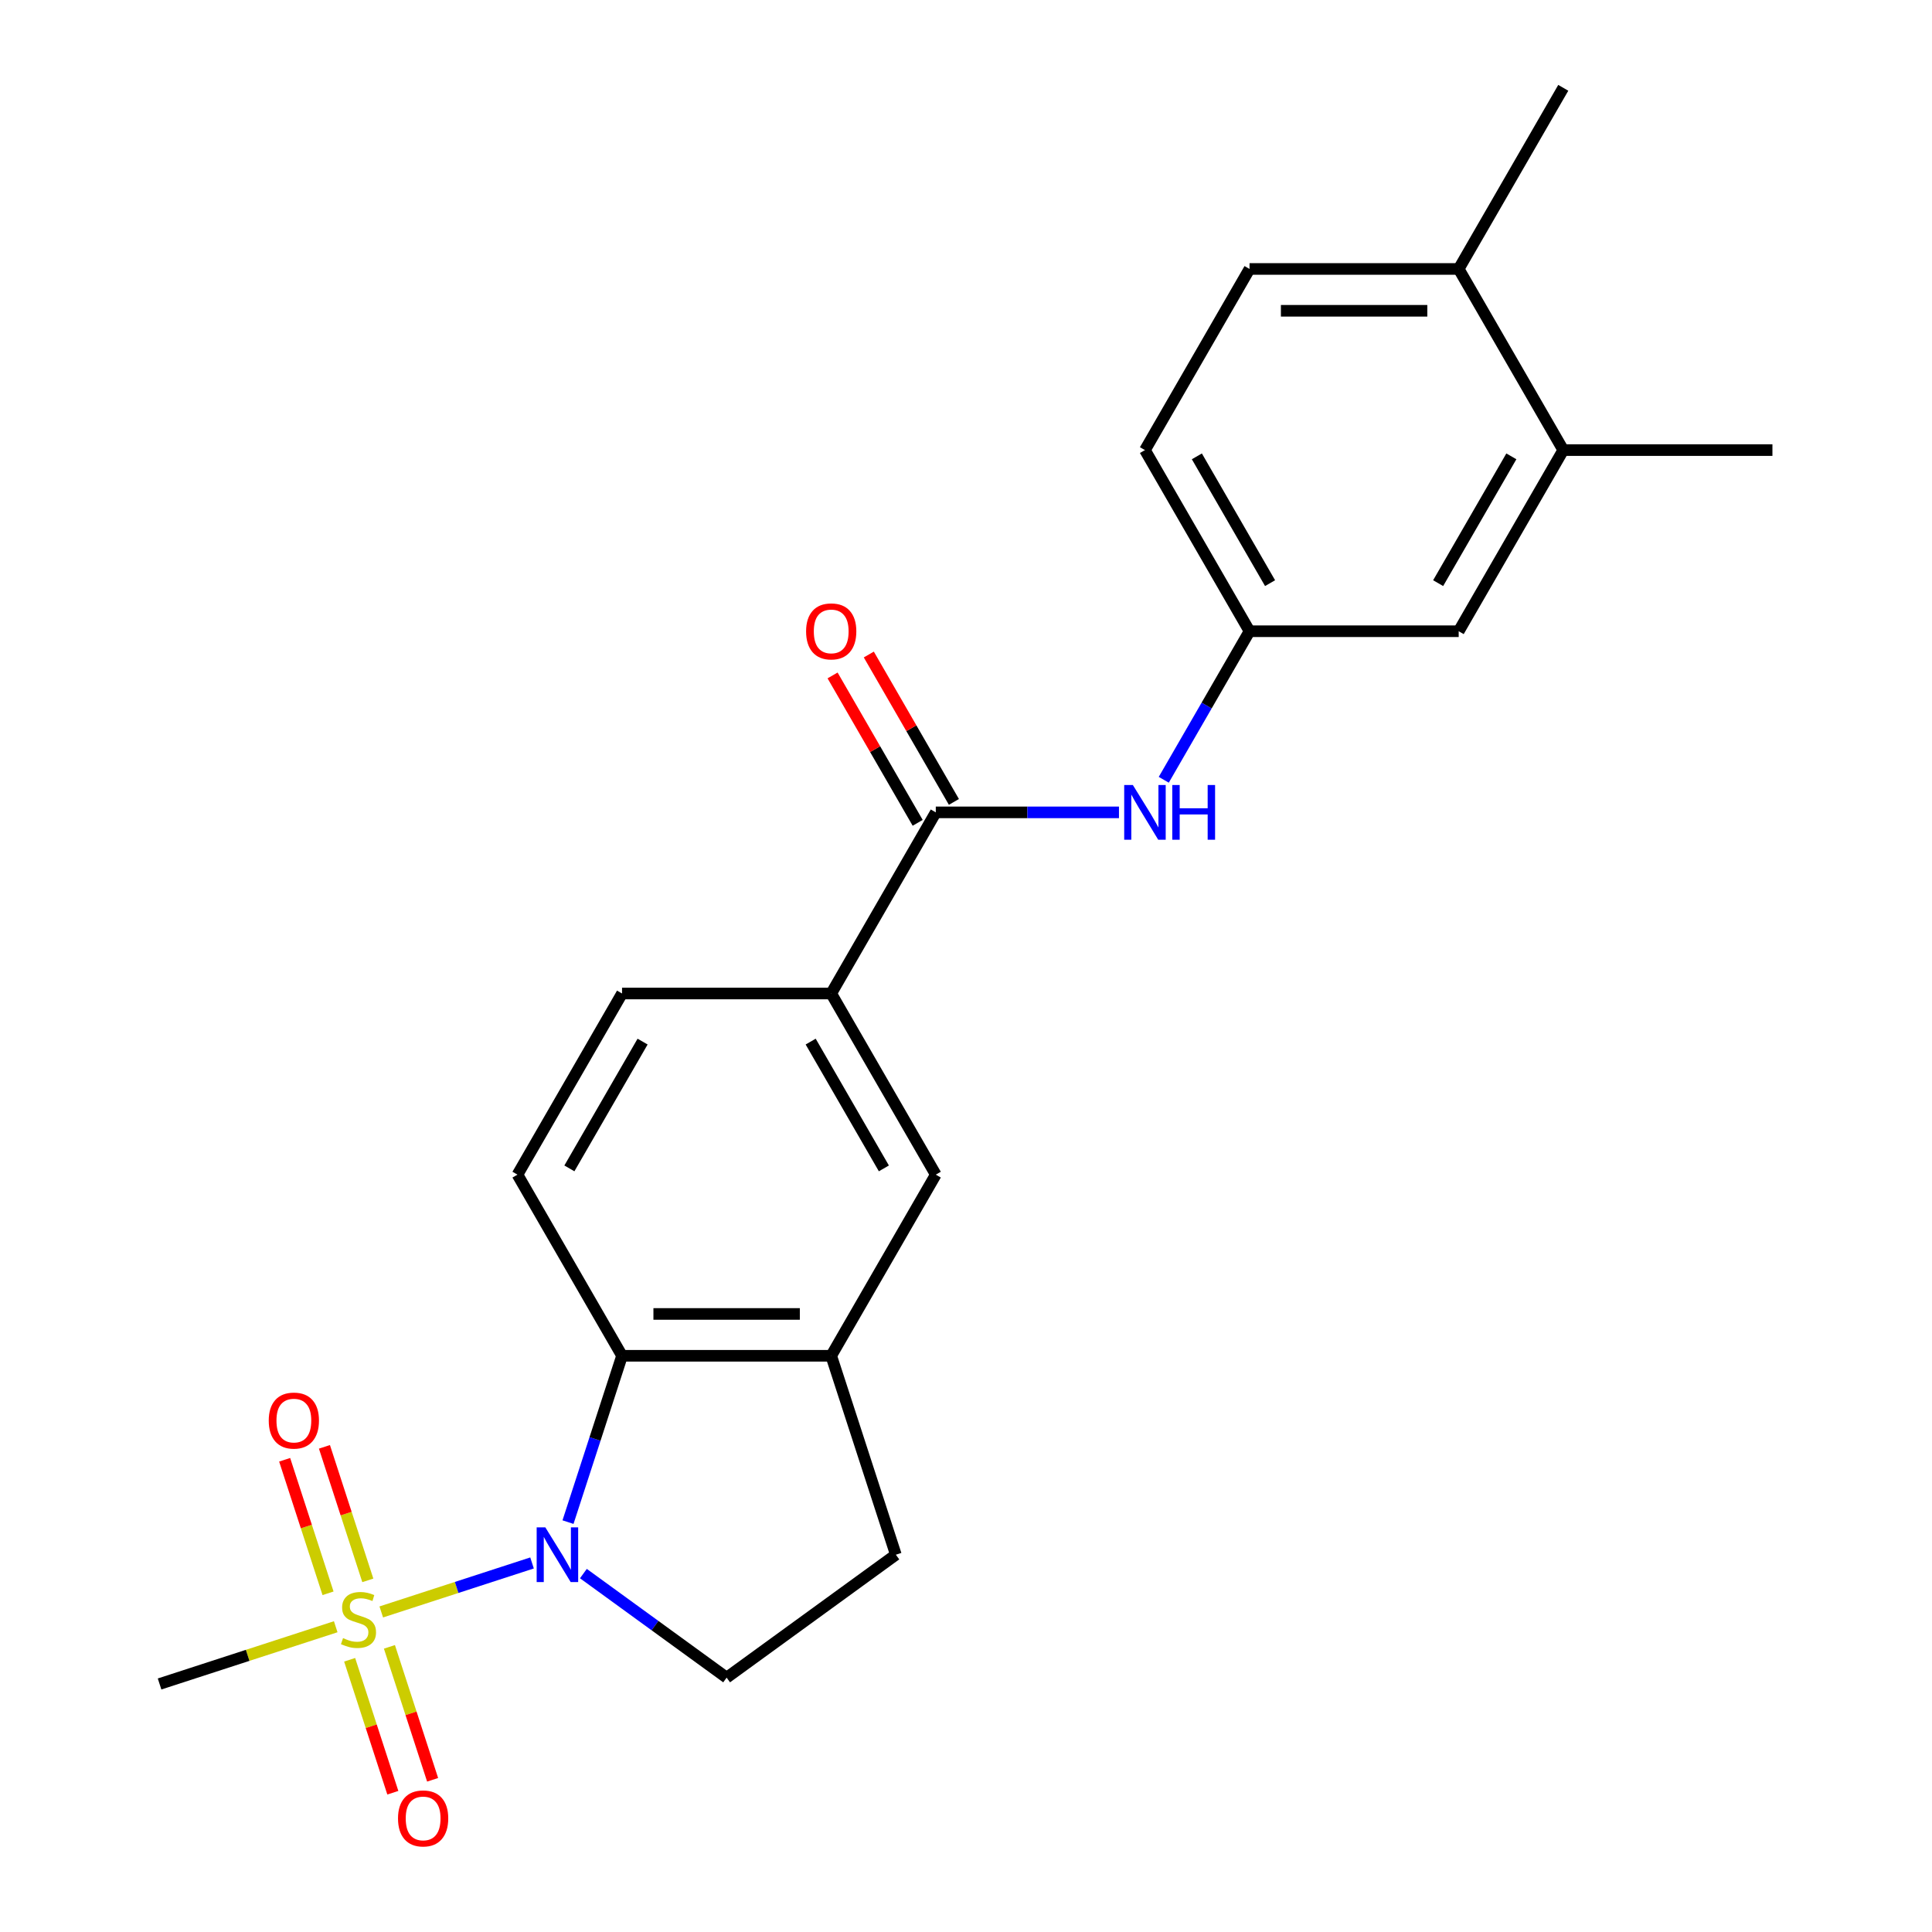 <?xml version='1.0' encoding='iso-8859-1'?>
<svg version='1.1' baseProfile='full'
              xmlns='http://www.w3.org/2000/svg'
                      xmlns:rdkit='http://www.rdkit.org/xml'
                      xmlns:xlink='http://www.w3.org/1999/xlink'
                  xml:space='preserve'
width='1000px' height='1000px' viewBox='0 0 1000 1000'>
<!-- END OF HEADER -->
<rect style='opacity:1.0;fill:#FFFFFF;stroke:none' width='1000' height='1000' x='0' y='0'> </rect>
<path class='bond-0' d='M 197.342,834.338 L 236.361,821.66' style='fill:none;fill-rule:evenodd;stroke:#CCCC00;stroke-width:6px;stroke-linecap:butt;stroke-linejoin:miter;stroke-opacity:1' />
<path class='bond-0' d='M 236.361,821.66 L 275.381,808.982' style='fill:none;fill-rule:evenodd;stroke:#0000FF;stroke-width:6px;stroke-linecap:butt;stroke-linejoin:miter;stroke-opacity:1' />
<path class='bond-9' d='M 190.384,817.996 L 179.156,783.44' style='fill:none;fill-rule:evenodd;stroke:#CCCC00;stroke-width:6px;stroke-linecap:butt;stroke-linejoin:miter;stroke-opacity:1' />
<path class='bond-9' d='M 179.156,783.44 L 167.929,748.884' style='fill:none;fill-rule:evenodd;stroke:#FF0000;stroke-width:6px;stroke-linecap:butt;stroke-linejoin:miter;stroke-opacity:1' />
<path class='bond-9' d='M 169.792,824.687 L 158.564,790.131' style='fill:none;fill-rule:evenodd;stroke:#CCCC00;stroke-width:6px;stroke-linecap:butt;stroke-linejoin:miter;stroke-opacity:1' />
<path class='bond-9' d='M 158.564,790.131 L 147.336,755.575' style='fill:none;fill-rule:evenodd;stroke:#FF0000;stroke-width:6px;stroke-linecap:butt;stroke-linejoin:miter;stroke-opacity:1' />
<path class='bond-10' d='M 180.973,859.1 L 192.152,893.506' style='fill:none;fill-rule:evenodd;stroke:#CCCC00;stroke-width:6px;stroke-linecap:butt;stroke-linejoin:miter;stroke-opacity:1' />
<path class='bond-10' d='M 192.152,893.506 L 203.332,927.911' style='fill:none;fill-rule:evenodd;stroke:#FF0000;stroke-width:6px;stroke-linecap:butt;stroke-linejoin:miter;stroke-opacity:1' />
<path class='bond-10' d='M 201.566,852.409 L 212.745,886.815' style='fill:none;fill-rule:evenodd;stroke:#CCCC00;stroke-width:6px;stroke-linecap:butt;stroke-linejoin:miter;stroke-opacity:1' />
<path class='bond-10' d='M 212.745,886.815 L 223.924,921.22' style='fill:none;fill-rule:evenodd;stroke:#FF0000;stroke-width:6px;stroke-linecap:butt;stroke-linejoin:miter;stroke-opacity:1' />
<path class='bond-19' d='M 173.769,841.998 L 128.181,856.81' style='fill:none;fill-rule:evenodd;stroke:#CCCC00;stroke-width:6px;stroke-linecap:butt;stroke-linejoin:miter;stroke-opacity:1' />
<path class='bond-19' d='M 128.181,856.81 L 82.593,871.622' style='fill:none;fill-rule:evenodd;stroke:#000000;stroke-width:6px;stroke-linecap:butt;stroke-linejoin:miter;stroke-opacity:1' />
<path class='bond-1' d='M 293.998,787.847 L 307.985,744.799' style='fill:none;fill-rule:evenodd;stroke:#0000FF;stroke-width:6px;stroke-linecap:butt;stroke-linejoin:miter;stroke-opacity:1' />
<path class='bond-1' d='M 307.985,744.799 L 321.972,701.751' style='fill:none;fill-rule:evenodd;stroke:#000000;stroke-width:6px;stroke-linecap:butt;stroke-linejoin:miter;stroke-opacity:1' />
<path class='bond-6' d='M 301.964,814.483 L 339.033,841.415' style='fill:none;fill-rule:evenodd;stroke:#0000FF;stroke-width:6px;stroke-linecap:butt;stroke-linejoin:miter;stroke-opacity:1' />
<path class='bond-6' d='M 339.033,841.415 L 376.102,868.348' style='fill:none;fill-rule:evenodd;stroke:#000000;stroke-width:6px;stroke-linecap:butt;stroke-linejoin:miter;stroke-opacity:1' />
<path class='bond-3' d='M 321.972,701.751 L 430.233,701.751' style='fill:none;fill-rule:evenodd;stroke:#000000;stroke-width:6px;stroke-linecap:butt;stroke-linejoin:miter;stroke-opacity:1' />
<path class='bond-3' d='M 338.211,680.099 L 413.994,680.099' style='fill:none;fill-rule:evenodd;stroke:#000000;stroke-width:6px;stroke-linecap:butt;stroke-linejoin:miter;stroke-opacity:1' />
<path class='bond-8' d='M 321.972,701.751 L 267.842,607.995' style='fill:none;fill-rule:evenodd;stroke:#000000;stroke-width:6px;stroke-linecap:butt;stroke-linejoin:miter;stroke-opacity:1' />
<path class='bond-2' d='M 484.363,420.481 L 430.233,514.238' style='fill:none;fill-rule:evenodd;stroke:#000000;stroke-width:6px;stroke-linecap:butt;stroke-linejoin:miter;stroke-opacity:1' />
<path class='bond-4' d='M 484.363,420.481 L 531.771,420.481' style='fill:none;fill-rule:evenodd;stroke:#000000;stroke-width:6px;stroke-linecap:butt;stroke-linejoin:miter;stroke-opacity:1' />
<path class='bond-4' d='M 531.771,420.481 L 579.178,420.481' style='fill:none;fill-rule:evenodd;stroke:#0000FF;stroke-width:6px;stroke-linecap:butt;stroke-linejoin:miter;stroke-opacity:1' />
<path class='bond-14' d='M 493.739,415.068 L 471.716,376.923' style='fill:none;fill-rule:evenodd;stroke:#000000;stroke-width:6px;stroke-linecap:butt;stroke-linejoin:miter;stroke-opacity:1' />
<path class='bond-14' d='M 471.716,376.923 L 449.693,338.778' style='fill:none;fill-rule:evenodd;stroke:#FF0000;stroke-width:6px;stroke-linecap:butt;stroke-linejoin:miter;stroke-opacity:1' />
<path class='bond-14' d='M 474.988,425.894 L 452.965,387.749' style='fill:none;fill-rule:evenodd;stroke:#000000;stroke-width:6px;stroke-linecap:butt;stroke-linejoin:miter;stroke-opacity:1' />
<path class='bond-14' d='M 452.965,387.749 L 430.942,349.604' style='fill:none;fill-rule:evenodd;stroke:#FF0000;stroke-width:6px;stroke-linecap:butt;stroke-linejoin:miter;stroke-opacity:1' />
<path class='bond-7' d='M 430.233,701.751 L 484.363,607.995' style='fill:none;fill-rule:evenodd;stroke:#000000;stroke-width:6px;stroke-linecap:butt;stroke-linejoin:miter;stroke-opacity:1' />
<path class='bond-23' d='M 430.233,701.751 L 463.687,804.713' style='fill:none;fill-rule:evenodd;stroke:#000000;stroke-width:6px;stroke-linecap:butt;stroke-linejoin:miter;stroke-opacity:1' />
<path class='bond-12' d='M 602.362,403.615 L 624.558,365.17' style='fill:none;fill-rule:evenodd;stroke:#0000FF;stroke-width:6px;stroke-linecap:butt;stroke-linejoin:miter;stroke-opacity:1' />
<path class='bond-12' d='M 624.558,365.17 L 646.755,326.725' style='fill:none;fill-rule:evenodd;stroke:#000000;stroke-width:6px;stroke-linecap:butt;stroke-linejoin:miter;stroke-opacity:1' />
<path class='bond-5' d='M 430.233,514.238 L 321.972,514.238' style='fill:none;fill-rule:evenodd;stroke:#000000;stroke-width:6px;stroke-linecap:butt;stroke-linejoin:miter;stroke-opacity:1' />
<path class='bond-24' d='M 430.233,514.238 L 484.363,607.995' style='fill:none;fill-rule:evenodd;stroke:#000000;stroke-width:6px;stroke-linecap:butt;stroke-linejoin:miter;stroke-opacity:1' />
<path class='bond-24' d='M 419.601,539.128 L 457.492,604.757' style='fill:none;fill-rule:evenodd;stroke:#000000;stroke-width:6px;stroke-linecap:butt;stroke-linejoin:miter;stroke-opacity:1' />
<path class='bond-13' d='M 376.102,868.348 L 463.687,804.713' style='fill:none;fill-rule:evenodd;stroke:#000000;stroke-width:6px;stroke-linecap:butt;stroke-linejoin:miter;stroke-opacity:1' />
<path class='bond-16' d='M 267.842,607.995 L 321.972,514.238' style='fill:none;fill-rule:evenodd;stroke:#000000;stroke-width:6px;stroke-linecap:butt;stroke-linejoin:miter;stroke-opacity:1' />
<path class='bond-16' d='M 294.712,604.757 L 332.604,539.128' style='fill:none;fill-rule:evenodd;stroke:#000000;stroke-width:6px;stroke-linecap:butt;stroke-linejoin:miter;stroke-opacity:1' />
<path class='bond-11' d='M 809.146,232.968 L 755.016,326.725' style='fill:none;fill-rule:evenodd;stroke:#000000;stroke-width:6px;stroke-linecap:butt;stroke-linejoin:miter;stroke-opacity:1' />
<path class='bond-11' d='M 782.275,236.205 L 744.384,301.835' style='fill:none;fill-rule:evenodd;stroke:#000000;stroke-width:6px;stroke-linecap:butt;stroke-linejoin:miter;stroke-opacity:1' />
<path class='bond-21' d='M 809.146,232.968 L 917.407,232.968' style='fill:none;fill-rule:evenodd;stroke:#000000;stroke-width:6px;stroke-linecap:butt;stroke-linejoin:miter;stroke-opacity:1' />
<path class='bond-25' d='M 809.146,232.968 L 755.016,139.211' style='fill:none;fill-rule:evenodd;stroke:#000000;stroke-width:6px;stroke-linecap:butt;stroke-linejoin:miter;stroke-opacity:1' />
<path class='bond-15' d='M 646.755,326.725 L 755.016,326.725' style='fill:none;fill-rule:evenodd;stroke:#000000;stroke-width:6px;stroke-linecap:butt;stroke-linejoin:miter;stroke-opacity:1' />
<path class='bond-20' d='M 646.755,326.725 L 592.624,232.968' style='fill:none;fill-rule:evenodd;stroke:#000000;stroke-width:6px;stroke-linecap:butt;stroke-linejoin:miter;stroke-opacity:1' />
<path class='bond-20' d='M 657.386,301.835 L 619.495,236.205' style='fill:none;fill-rule:evenodd;stroke:#000000;stroke-width:6px;stroke-linecap:butt;stroke-linejoin:miter;stroke-opacity:1' />
<path class='bond-17' d='M 755.016,139.211 L 646.755,139.211' style='fill:none;fill-rule:evenodd;stroke:#000000;stroke-width:6px;stroke-linecap:butt;stroke-linejoin:miter;stroke-opacity:1' />
<path class='bond-17' d='M 738.776,160.863 L 662.994,160.863' style='fill:none;fill-rule:evenodd;stroke:#000000;stroke-width:6px;stroke-linecap:butt;stroke-linejoin:miter;stroke-opacity:1' />
<path class='bond-22' d='M 755.016,139.211 L 809.146,45.455' style='fill:none;fill-rule:evenodd;stroke:#000000;stroke-width:6px;stroke-linecap:butt;stroke-linejoin:miter;stroke-opacity:1' />
<path class='bond-18' d='M 646.755,139.211 L 592.624,232.968' style='fill:none;fill-rule:evenodd;stroke:#000000;stroke-width:6px;stroke-linecap:butt;stroke-linejoin:miter;stroke-opacity:1' />
<path  class='atom-0' d='M 177.555 847.888
Q 177.875 848.008, 179.195 848.568
Q 180.515 849.128, 181.955 849.488
Q 183.435 849.808, 184.875 849.808
Q 187.555 849.808, 189.115 848.528
Q 190.675 847.208, 190.675 844.928
Q 190.675 843.368, 189.875 842.408
Q 189.115 841.448, 187.915 840.928
Q 186.715 840.408, 184.715 839.808
Q 182.195 839.048, 180.675 838.328
Q 179.195 837.608, 178.115 836.088
Q 177.075 834.568, 177.075 832.008
Q 177.075 828.448, 179.475 826.248
Q 181.915 824.048, 186.715 824.048
Q 189.995 824.048, 193.715 825.608
L 192.795 828.688
Q 189.395 827.288, 186.835 827.288
Q 184.075 827.288, 182.555 828.448
Q 181.035 829.568, 181.075 831.528
Q 181.075 833.048, 181.835 833.968
Q 182.635 834.888, 183.755 835.408
Q 184.915 835.928, 186.835 836.528
Q 189.395 837.328, 190.915 838.128
Q 192.435 838.928, 193.515 840.568
Q 194.635 842.168, 194.635 844.928
Q 194.635 848.848, 191.995 850.968
Q 189.395 853.048, 185.035 853.048
Q 182.515 853.048, 180.595 852.488
Q 178.715 851.968, 176.475 851.048
L 177.555 847.888
' fill='#CCCC00'/>
<path  class='atom-1' d='M 282.258 790.553
L 291.538 805.553
Q 292.458 807.033, 293.938 809.713
Q 295.418 812.393, 295.498 812.553
L 295.498 790.553
L 299.258 790.553
L 299.258 818.873
L 295.378 818.873
L 285.418 802.473
Q 284.258 800.553, 283.018 798.353
Q 281.818 796.153, 281.458 795.473
L 281.458 818.873
L 277.778 818.873
L 277.778 790.553
L 282.258 790.553
' fill='#0000FF'/>
<path  class='atom-5' d='M 586.364 406.321
L 595.644 421.321
Q 596.564 422.801, 598.044 425.481
Q 599.524 428.161, 599.604 428.321
L 599.604 406.321
L 603.364 406.321
L 603.364 434.641
L 599.484 434.641
L 589.524 418.241
Q 588.364 416.321, 587.124 414.121
Q 585.924 411.921, 585.564 411.241
L 585.564 434.641
L 581.884 434.641
L 581.884 406.321
L 586.364 406.321
' fill='#0000FF'/>
<path  class='atom-5' d='M 606.764 406.321
L 610.604 406.321
L 610.604 418.361
L 625.084 418.361
L 625.084 406.321
L 628.924 406.321
L 628.924 434.641
L 625.084 434.641
L 625.084 421.561
L 610.604 421.561
L 610.604 434.641
L 606.764 434.641
L 606.764 406.321
' fill='#0000FF'/>
<path  class='atom-10' d='M 139.101 735.286
Q 139.101 728.486, 142.461 724.686
Q 145.821 720.886, 152.101 720.886
Q 158.381 720.886, 161.741 724.686
Q 165.101 728.486, 165.101 735.286
Q 165.101 742.166, 161.701 746.086
Q 158.301 749.966, 152.101 749.966
Q 145.861 749.966, 142.461 746.086
Q 139.101 742.206, 139.101 735.286
M 152.101 746.766
Q 156.421 746.766, 158.741 743.886
Q 161.101 740.966, 161.101 735.286
Q 161.101 729.726, 158.741 726.926
Q 156.421 724.086, 152.101 724.086
Q 147.781 724.086, 145.421 726.886
Q 143.101 729.686, 143.101 735.286
Q 143.101 741.006, 145.421 743.886
Q 147.781 746.766, 152.101 746.766
' fill='#FF0000'/>
<path  class='atom-11' d='M 206.01 941.21
Q 206.01 934.41, 209.37 930.61
Q 212.73 926.81, 219.01 926.81
Q 225.29 926.81, 228.65 930.61
Q 232.01 934.41, 232.01 941.21
Q 232.01 948.09, 228.61 952.01
Q 225.21 955.89, 219.01 955.89
Q 212.77 955.89, 209.37 952.01
Q 206.01 948.13, 206.01 941.21
M 219.01 952.69
Q 223.33 952.69, 225.65 949.81
Q 228.01 946.89, 228.01 941.21
Q 228.01 935.65, 225.65 932.85
Q 223.33 930.01, 219.01 930.01
Q 214.69 930.01, 212.33 932.81
Q 210.01 935.61, 210.01 941.21
Q 210.01 946.93, 212.33 949.81
Q 214.69 952.69, 219.01 952.69
' fill='#FF0000'/>
<path  class='atom-15' d='M 417.233 326.805
Q 417.233 320.005, 420.593 316.205
Q 423.953 312.405, 430.233 312.405
Q 436.513 312.405, 439.873 316.205
Q 443.233 320.005, 443.233 326.805
Q 443.233 333.685, 439.833 337.605
Q 436.433 341.485, 430.233 341.485
Q 423.993 341.485, 420.593 337.605
Q 417.233 333.725, 417.233 326.805
M 430.233 338.285
Q 434.553 338.285, 436.873 335.405
Q 439.233 332.485, 439.233 326.805
Q 439.233 321.245, 436.873 318.445
Q 434.553 315.605, 430.233 315.605
Q 425.913 315.605, 423.553 318.405
Q 421.233 321.205, 421.233 326.805
Q 421.233 332.525, 423.553 335.405
Q 425.913 338.285, 430.233 338.285
' fill='#FF0000'/>
</svg>

